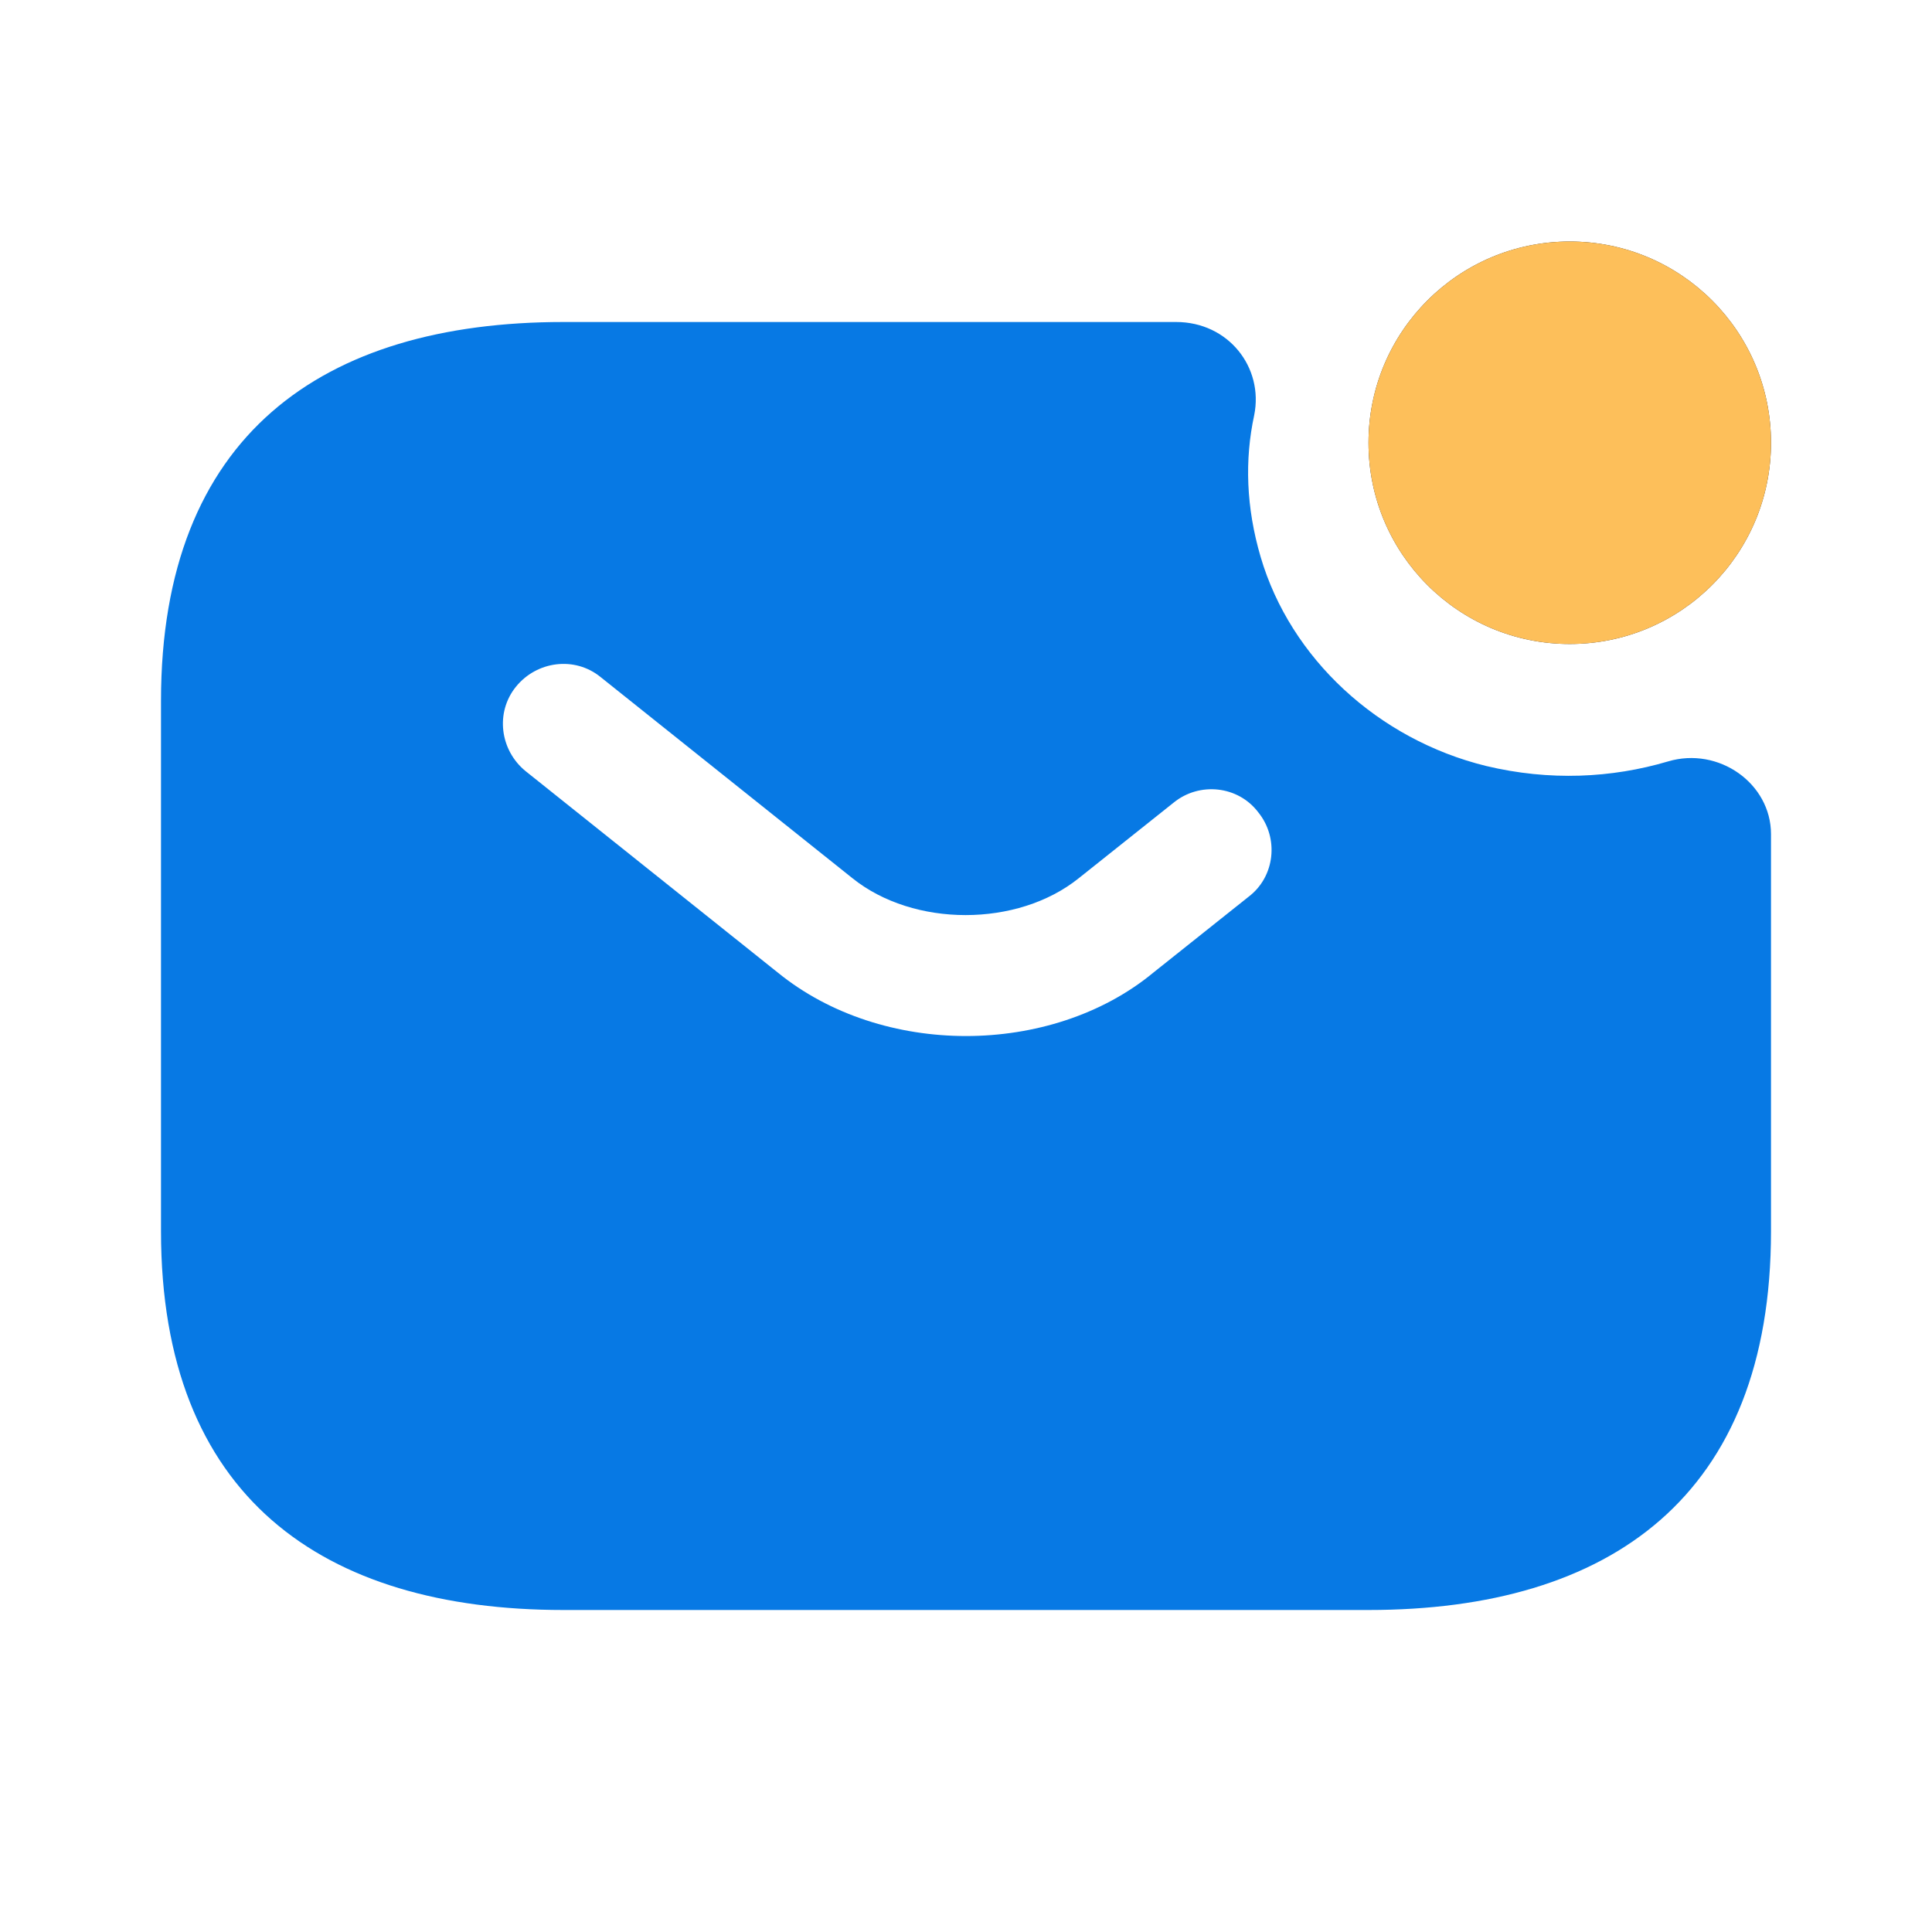 <svg width="24" height="24" viewBox="0 0 24 24" fill="none" xmlns="http://www.w3.org/2000/svg">
<path d="M19.5 8C20.881 8 22 6.881 22 5.5C22 4.119 20.881 3 19.5 3C18.119 3 17 4.119 17 5.5C17 6.881 18.119 8 19.5 8Z" fill="#292D32"/>
<path d="M19.5 8C20.881 8 22 6.881 22 5.5C22 4.119 20.881 3 19.5 3C18.119 3 17 4.119 17 5.5C17 6.881 18.119 8 19.5 8Z" fill="#FDBF5A"/>
<path fill-rule="evenodd" clip-rule="evenodd" d="M22 10.362C22 9.732 21.35 9.271 20.72 9.459C20.02 9.666 19.25 9.704 18.46 9.515C17.12 9.186 16.03 8.179 15.66 6.918C15.48 6.306 15.46 5.713 15.58 5.158C15.7 4.565 15.26 4 14.61 4H7C4 4 2 5.412 2 8.706V15.294C2 18.588 4 20 7 20H17C20 20 22 18.588 22 15.294V10.362ZM9.66 12.08C10.31 12.61 11.16 12.87 12 12.87C12.84 12.87 13.69 12.61 14.33 12.08L15.51 11.14C15.84 10.89 15.89 10.41 15.63 10.09C15.38 9.76 14.9 9.71 14.58 9.97L13.4 10.91C12.64 11.52 11.35 11.52 10.59 10.91L7.46 8.41C7.14 8.15 6.67 8.21 6.41 8.53C6.15 8.85 6.21 9.32 6.53 9.58L9.66 12.08Z" fill="#0779E4"/>
</svg>
